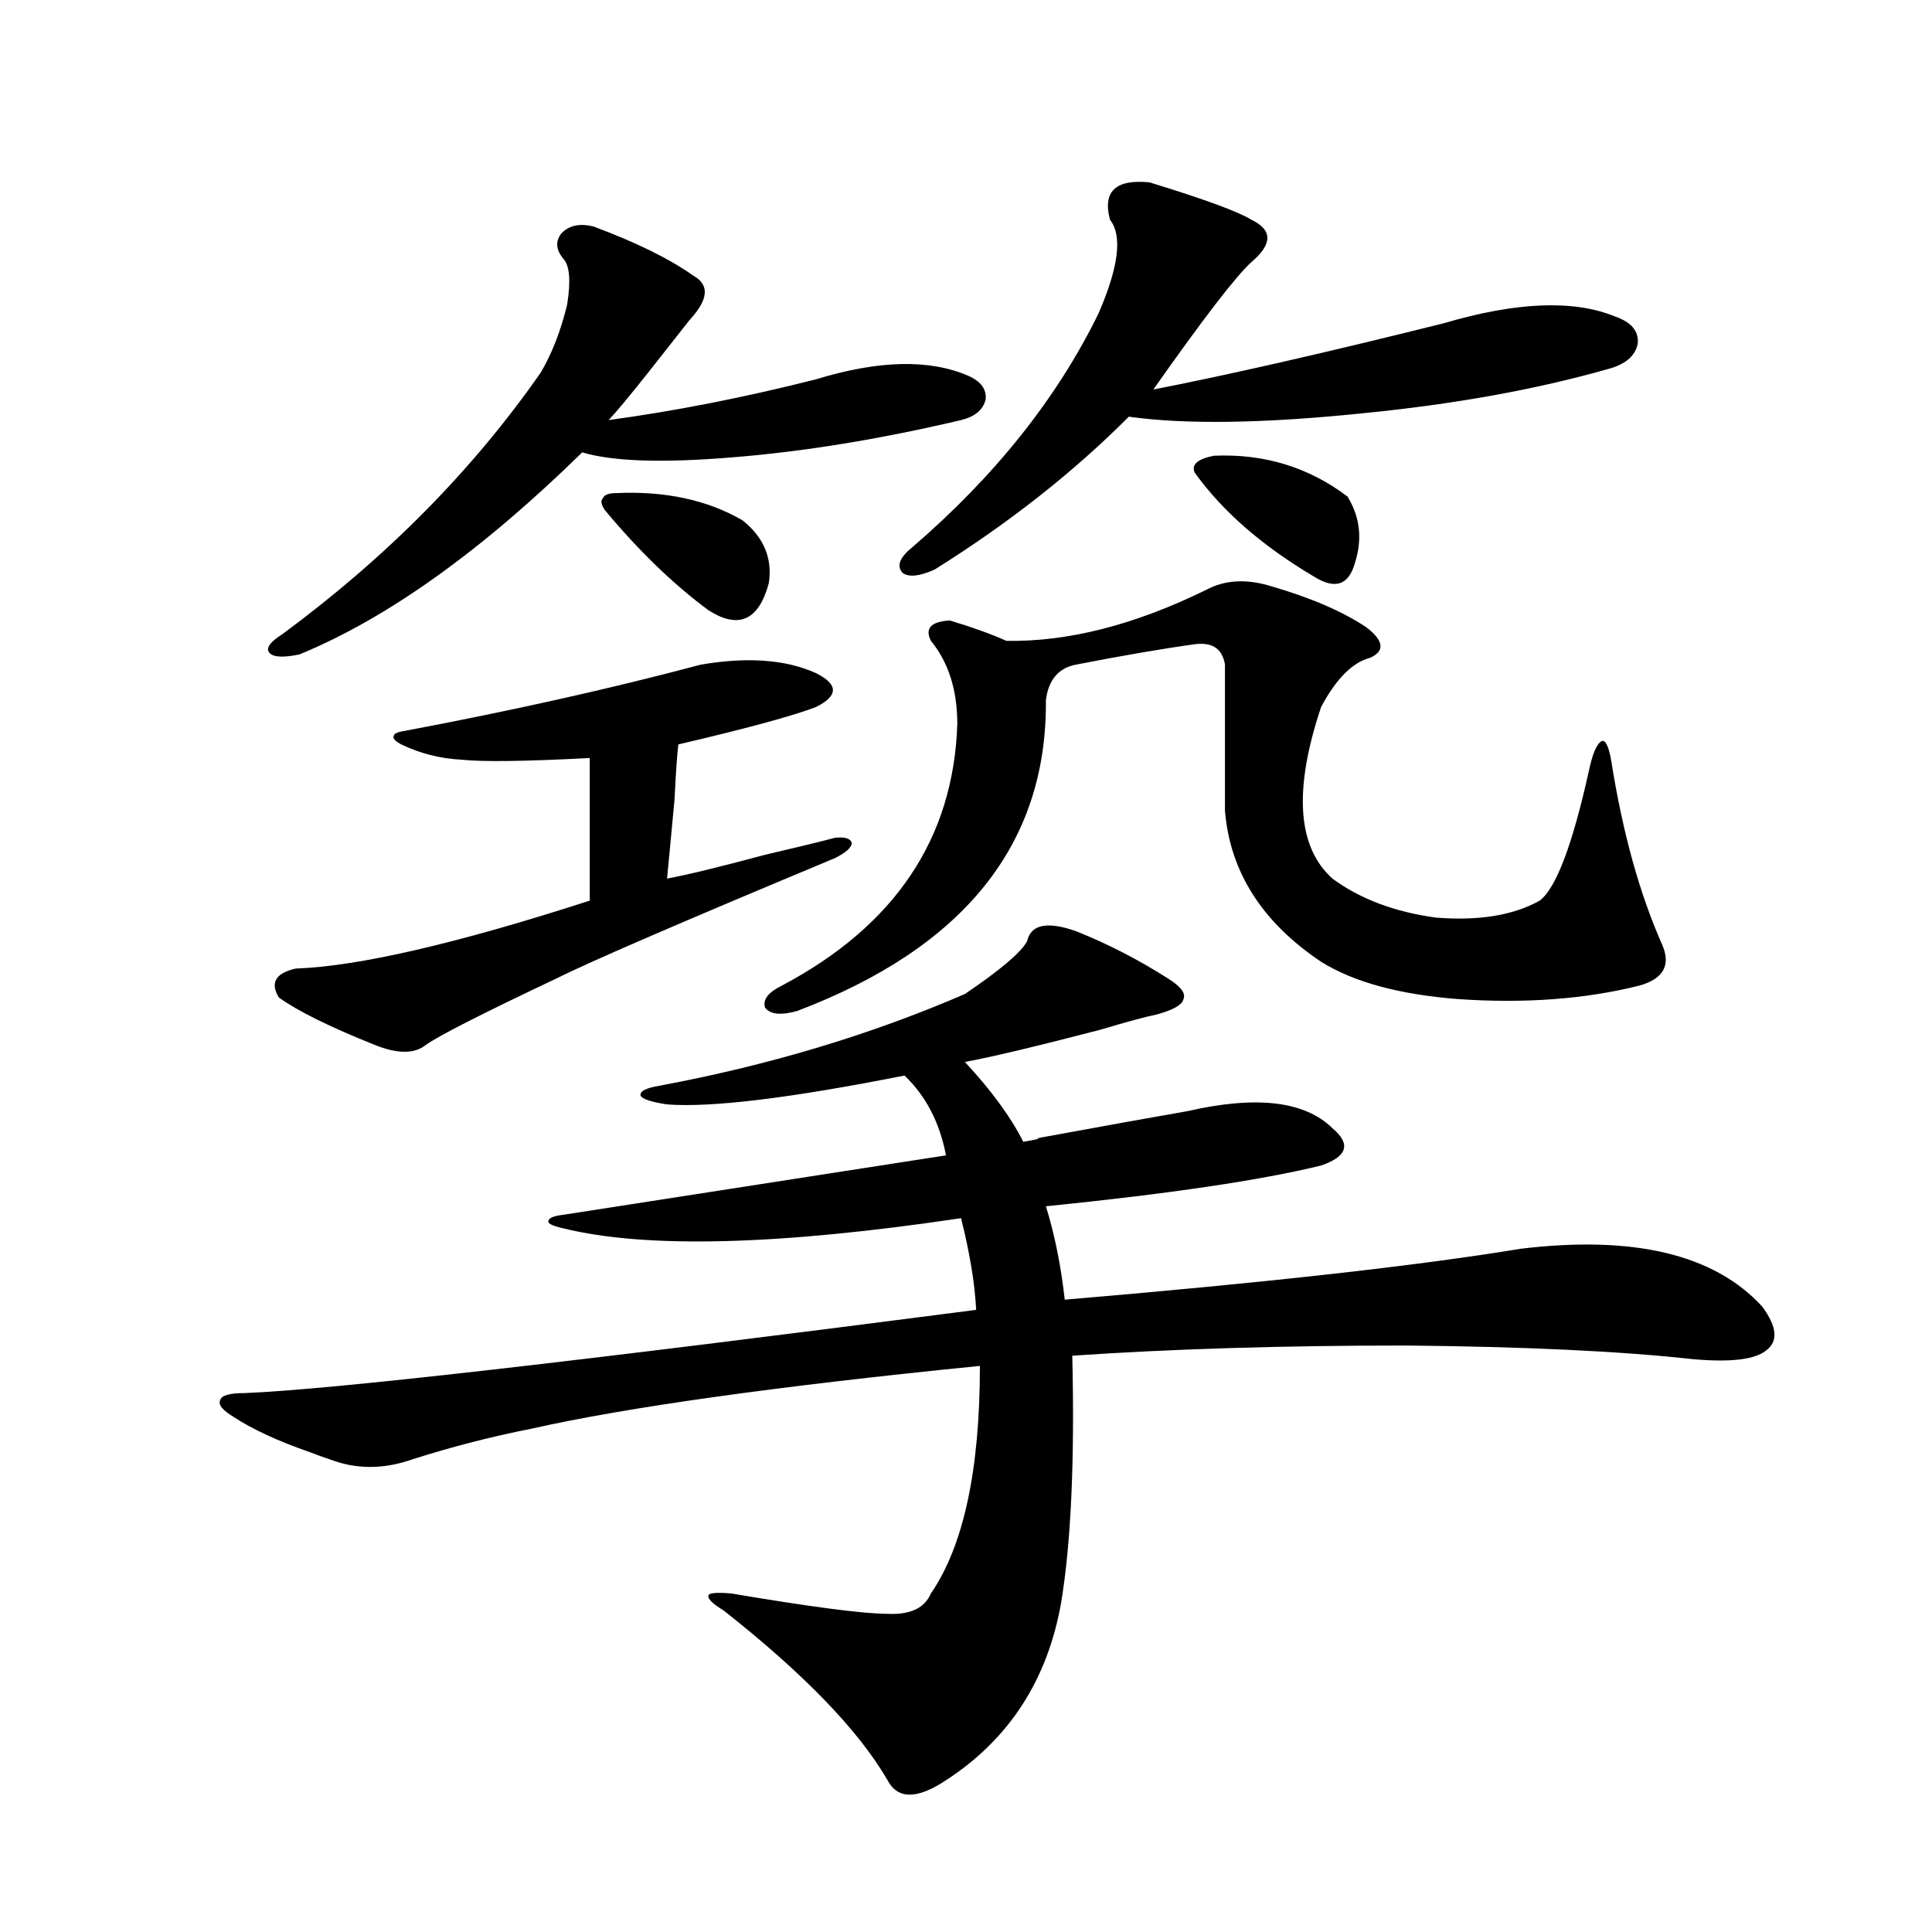<?xml version="1.0" encoding="utf-8"?>
<!-- Generator: Adobe Illustrator 16.0.0, SVG Export Plug-In . SVG Version: 6.00 Build 0)  -->
<!DOCTYPE svg PUBLIC "-//W3C//DTD SVG 1.1//EN" "http://www.w3.org/Graphics/SVG/1.1/DTD/svg11.dtd">
<svg version="1.1" id="图层_1" xmlns="http://www.w3.org/2000/svg" xmlns:xlink="http://www.w3.org/1999/xlink" x="0px" y="0px"
	 width="1000px" height="1000px" viewBox="0 0 1000 1000" enable-background="new 0 0 1000 1000" xml:space="preserve">
<path d="M556.962,481.988c16.25,6.454,32.194,14.653,47.804,24.609c6.494,4.106,9.101,7.622,7.805,10.547
	c-0.655,2.938-5.213,5.575-13.658,7.91c-5.854,1.181-15.609,3.817-29.268,7.91c-33.825,8.789-57.239,14.364-70.242,16.699
	c13.658,14.653,23.734,28.427,30.243,41.309c7.149-1.167,9.421-1.758,6.829-1.758c38.368-7.031,64.389-11.714,78.047-14.063
	c35.762-8.198,60.807-5.273,75.12,8.789c9.756,8.212,7.805,14.653-5.854,19.336c-31.219,7.622-78.702,14.653-142.436,21.094
	c4.543,14.653,7.805,30.762,9.756,48.34c104.053-8.789,182.755-17.578,236.092-26.367c58.535-7.031,100.15,2.938,124.875,29.883
	c7.805,10.547,8.445,18.169,1.951,22.852c-5.854,4.696-18.536,6.152-38.048,4.395c-37.072-4.093-86.507-6.44-148.289-7.031
	c-63.748,0-121.308,1.758-172.679,5.273c1.296,54.492-0.655,97.271-5.854,128.32c-7.164,39.839-26.996,70.313-59.511,91.406
	c-14.969,9.956-25.045,9.956-30.243,0c-14.969-25.79-43.261-55.083-84.876-87.891c-5.854-3.516-8.46-6.152-7.805-7.91
	c0.641-1.181,4.543-1.47,11.707-0.879c41.615,7.031,68.611,10.547,80.974,10.547c11.707,0.577,19.177-2.938,22.438-10.547
	c16.905-24.609,25.365-63.858,25.365-117.773c-105.363,10.547-182.77,21.396-232.189,32.52c-20.822,4.106-41.31,9.38-61.462,15.82
	c-14.969,5.273-29.268,5.273-42.926,0c-1.951-0.577-5.213-1.758-9.756-3.516c-16.92-5.851-30.243-12.003-39.999-18.457
	c-5.854-3.516-8.14-6.44-6.829-8.789c0.641-2.335,4.878-3.516,12.683-3.516c44.222-1.758,170.393-16.108,378.527-43.066
	c-0.655-13.472-3.262-29.292-7.805-47.461c-94.312,14.063-162.923,15.82-205.849,5.273c-5.213-1.167-7.805-2.335-7.805-3.516
	c0-1.758,2.592-2.925,7.805-3.516c52.682-8.198,118.687-18.457,198.044-30.762c-3.262-16.987-10.411-30.762-21.463-41.309
	c-59.19,11.728-100.165,16.699-122.924,14.941c-7.805-1.167-12.362-2.637-13.658-4.395c-0.655-2.335,2.592-4.093,9.756-5.273
	c56.584-10.547,109.266-26.367,158.045-47.461c18.201-12.305,28.933-21.382,32.194-27.246
	C533.548,478.473,541.993,476.715,556.962,481.988z M307.212,117.242c22.104,8.212,39.344,16.699,51.706,25.488
	c8.445,4.696,7.805,12.305-1.951,22.852c-3.262,4.105-10.411,13.184-21.463,27.246c-9.756,12.305-16.585,20.517-20.487,24.609
	c34.466-4.684,70.242-11.715,107.314-21.094c32.515-9.957,58.855-10.547,79.022-1.758c6.494,2.938,9.421,7.031,8.78,12.305
	c-1.311,5.273-5.533,8.789-12.683,10.547c-42.285,9.97-81.949,16.41-119.021,19.336c-35.776,2.938-61.462,2.06-77.071-2.637
	c-52.041,50.977-100.82,85.845-146.338,104.59c-8.46,1.758-13.658,1.47-15.609-0.879c-1.951-2.335,0.32-5.562,6.829-9.668
	c53.978-39.839,98.534-84.952,133.655-135.352c5.854-9.957,10.396-21.671,13.658-35.156c1.951-12.305,1.296-20.215-1.951-23.73
	c-3.902-4.684-4.237-9.078-0.976-13.184C294.529,116.665,300.048,115.484,307.212,117.242z M362.82,344
	c24.055-4.093,43.901-2.637,59.511,4.395c5.854,2.938,8.78,5.864,8.78,8.789c0,2.938-2.927,5.864-8.78,8.789
	c-12.362,4.696-36.097,11.138-71.218,19.336c-0.655,5.273-1.311,14.653-1.951,28.125c-1.951,21.094-3.262,34.868-3.902,41.309
	c9.756-1.758,26.661-5.851,50.73-12.305c17.561-4.093,29.588-7.031,36.097-8.789c5.198-0.577,8.125,0.302,8.78,2.637
	c0,2.349-2.927,4.985-8.78,7.91c-78.702,32.821-126.826,53.613-144.387,62.402c-38.383,18.169-60.821,29.595-67.315,34.277
	c-5.854,4.696-14.634,4.696-26.341,0c-23.414-9.366-39.999-17.578-49.755-24.609c-4.558-7.608-1.631-12.593,8.78-14.941
	c32.515-1.167,83.245-12.882,152.191-35.156V392.34c-33.17,1.758-55.288,2.06-66.34,0.879c-11.066-0.577-21.463-3.214-31.219-7.91
	c-3.262-1.758-4.558-3.214-3.902-4.395c0-1.167,1.951-2.046,5.854-2.637C265.582,367.73,316.633,356.305,362.82,344z
	 M318.919,255.23c25.365-1.168,47.148,3.516,65.364,14.063c11.052,8.789,15.609,19.638,13.658,32.52
	c-5.213,19.336-15.609,24.032-31.219,14.063c-18.216-13.472-36.097-30.762-53.657-51.855c-1.951-2.926-2.286-4.972-0.976-6.152
	C312.73,256.109,315.017,255.23,318.919,255.23z M624.277,305.328c9.756-5.273,21.128-5.851,34.146-1.758
	c20.152,5.864,36.417,12.896,48.779,21.094c9.101,7.031,9.756,12.305,1.951,15.82c-9.115,2.349-17.561,10.849-25.365,25.488
	c-14.313,42.778-12.362,72.372,5.854,88.77c14.299,10.547,32.194,17.29,53.657,20.215c22.104,1.758,39.999-1.167,53.657-8.789
	c8.445-6.44,16.905-28.702,25.365-66.797c1.951-9.366,4.223-14.64,6.829-15.82c1.951-0.577,3.567,2.938,4.878,10.547
	c5.854,36.914,14.634,68.555,26.341,94.922c4.543,10.547,0.641,17.578-11.707,21.094c-27.972,7.031-59.19,9.38-93.656,7.031
	c-30.578-2.335-54.313-8.789-71.218-19.336c-30.578-20.503-47.163-46.582-49.755-78.223V344
	c-1.311-8.198-6.509-11.714-15.609-10.547c-16.92,2.349-37.407,5.864-61.462,10.547c-9.115,1.758-14.313,7.91-15.609,18.457
	c0.641,74.419-42.285,128.032-128.777,160.84c-8.46,2.349-13.993,1.758-16.585-1.758c-1.311-4.093,1.616-7.91,8.78-11.426
	c58.535-31.05,88.778-76.163,90.729-135.352c0-17.578-4.558-31.929-13.658-43.066c-3.262-6.44,0-9.956,9.756-10.547
	c11.707,3.516,21.463,7.031,29.268,10.547C552.725,332.286,587.205,323.497,624.277,305.328z M595.01,94.391
	c28.612,8.789,46.173,15.243,52.682,19.336c11.052,5.273,11.052,12.606,0,21.973c-7.805,7.031-24.725,29.004-50.73,65.918
	c39.023-7.608,89.099-19.034,150.24-34.277c37.713-11.124,67.315-12.305,88.778-3.516c8.445,2.938,12.348,7.621,11.707,14.063
	c-1.311,6.454-6.509,10.849-15.609,13.184c-37.072,10.547-79.357,18.168-126.826,22.852c-51.386,5.273-91.705,5.863-120.973,1.758
	c-28.627,28.715-62.117,55.083-100.485,79.102c-7.805,3.516-13.338,4.106-16.585,1.758c-3.262-3.516-1.631-7.91,4.878-13.184
	c42.926-36.914,75.12-77.344,96.583-121.289c10.396-24.02,12.348-40.128,5.854-48.34C570.62,99.087,577.449,92.633,595.01,94.391z
	 M618.424,244.684c-1.951-4.093,1.296-7.031,9.756-8.789c26.006-1.168,49.1,5.863,69.267,21.094
	c6.494,10.547,7.805,21.973,3.902,34.277c-3.262,11.728-10.411,14.063-21.463,7.031C653.21,282.477,632.723,264.609,618.424,244.684
	z"/>
</svg>
